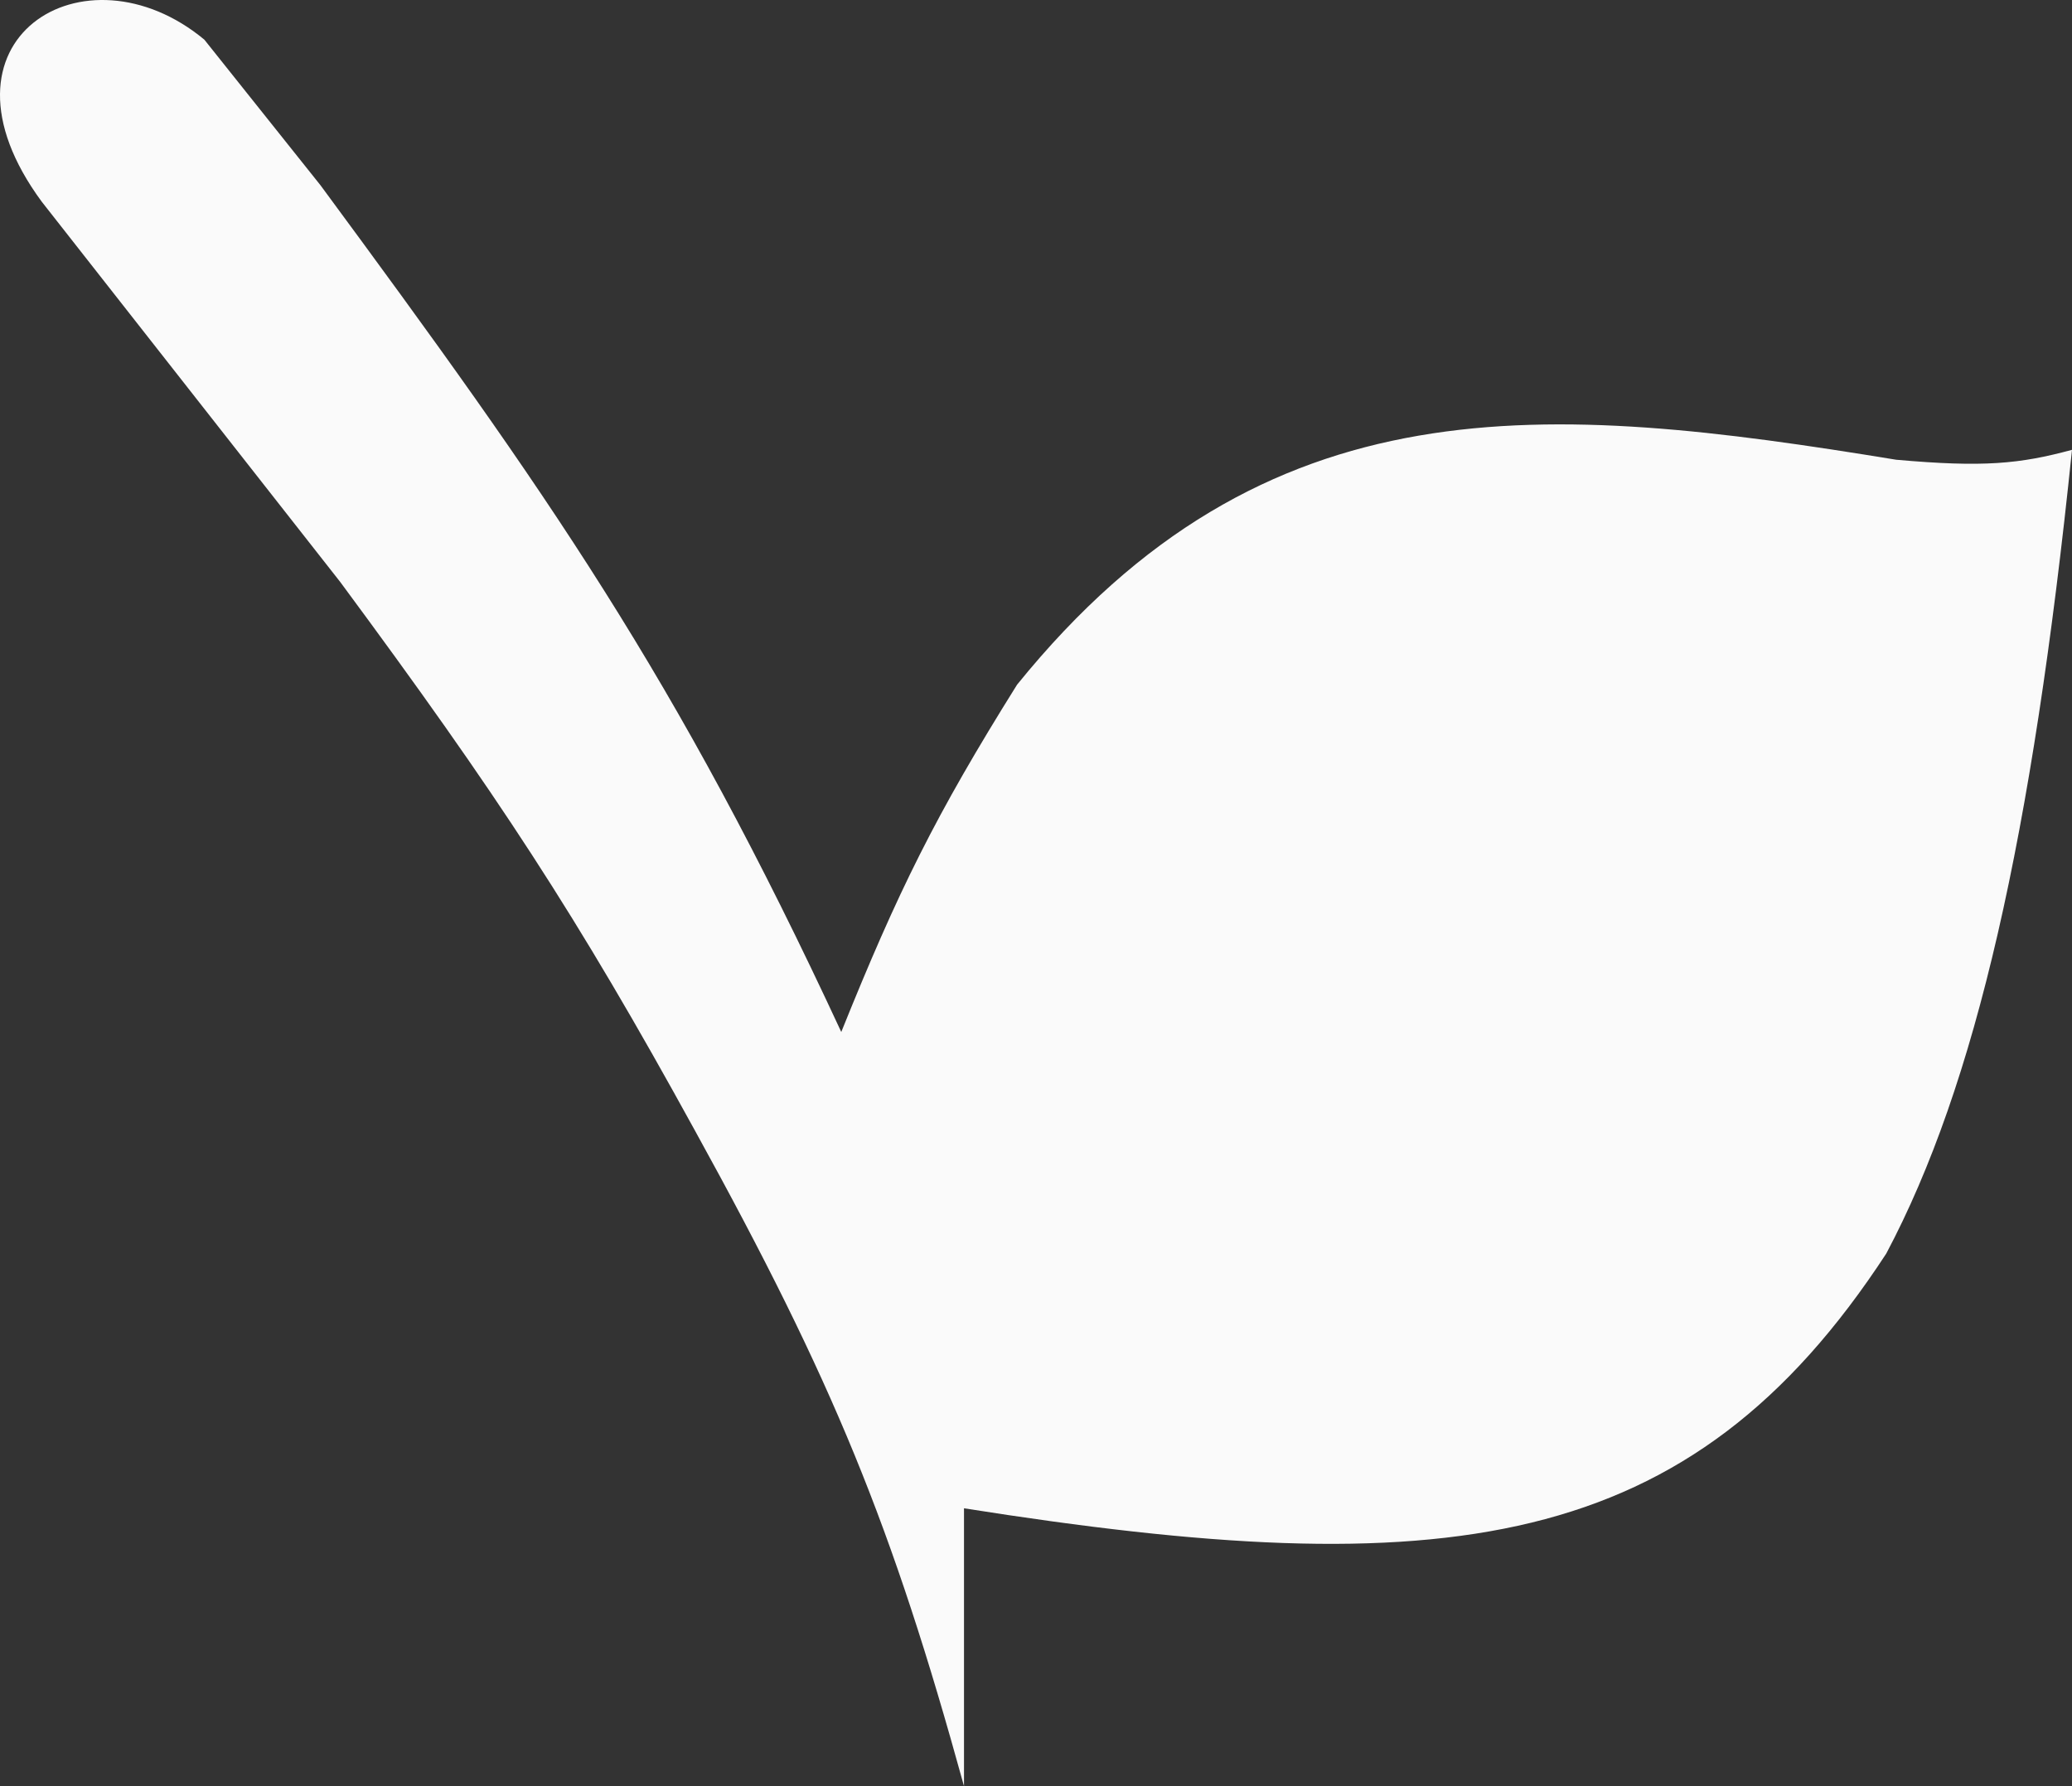 <svg xmlns="http://www.w3.org/2000/svg" width="116" height="100" viewBox="0 0 116 100" fill="none"><rect x="0" y="0" width="116" height="100" fill="#333333" stroke="none"/><path d="M53.969 84.444V100C49.943 85.386 46.661 77.361 38.926 63.333C32.269 51.207 27.849 44.484 19.054 32.591L2.339 11.295C-4.347 2.22 4.754 -3.335 11.44 2.22L17.94 10.369C30.703 27.675 37.812 37.777 47.098 57.777C50.261 49.924 52.365 45.647 56.941 38.332C70.844 21.156 86.572 22.532 106.157 25.739C111.037 26.174 113.073 25.977 116 25.184C113.771 46.851 110.614 60.74 105.6 70.185C94.574 87.073 80.899 88.704 53.969 84.444Z" fill="#FAFAFA"></path></svg>